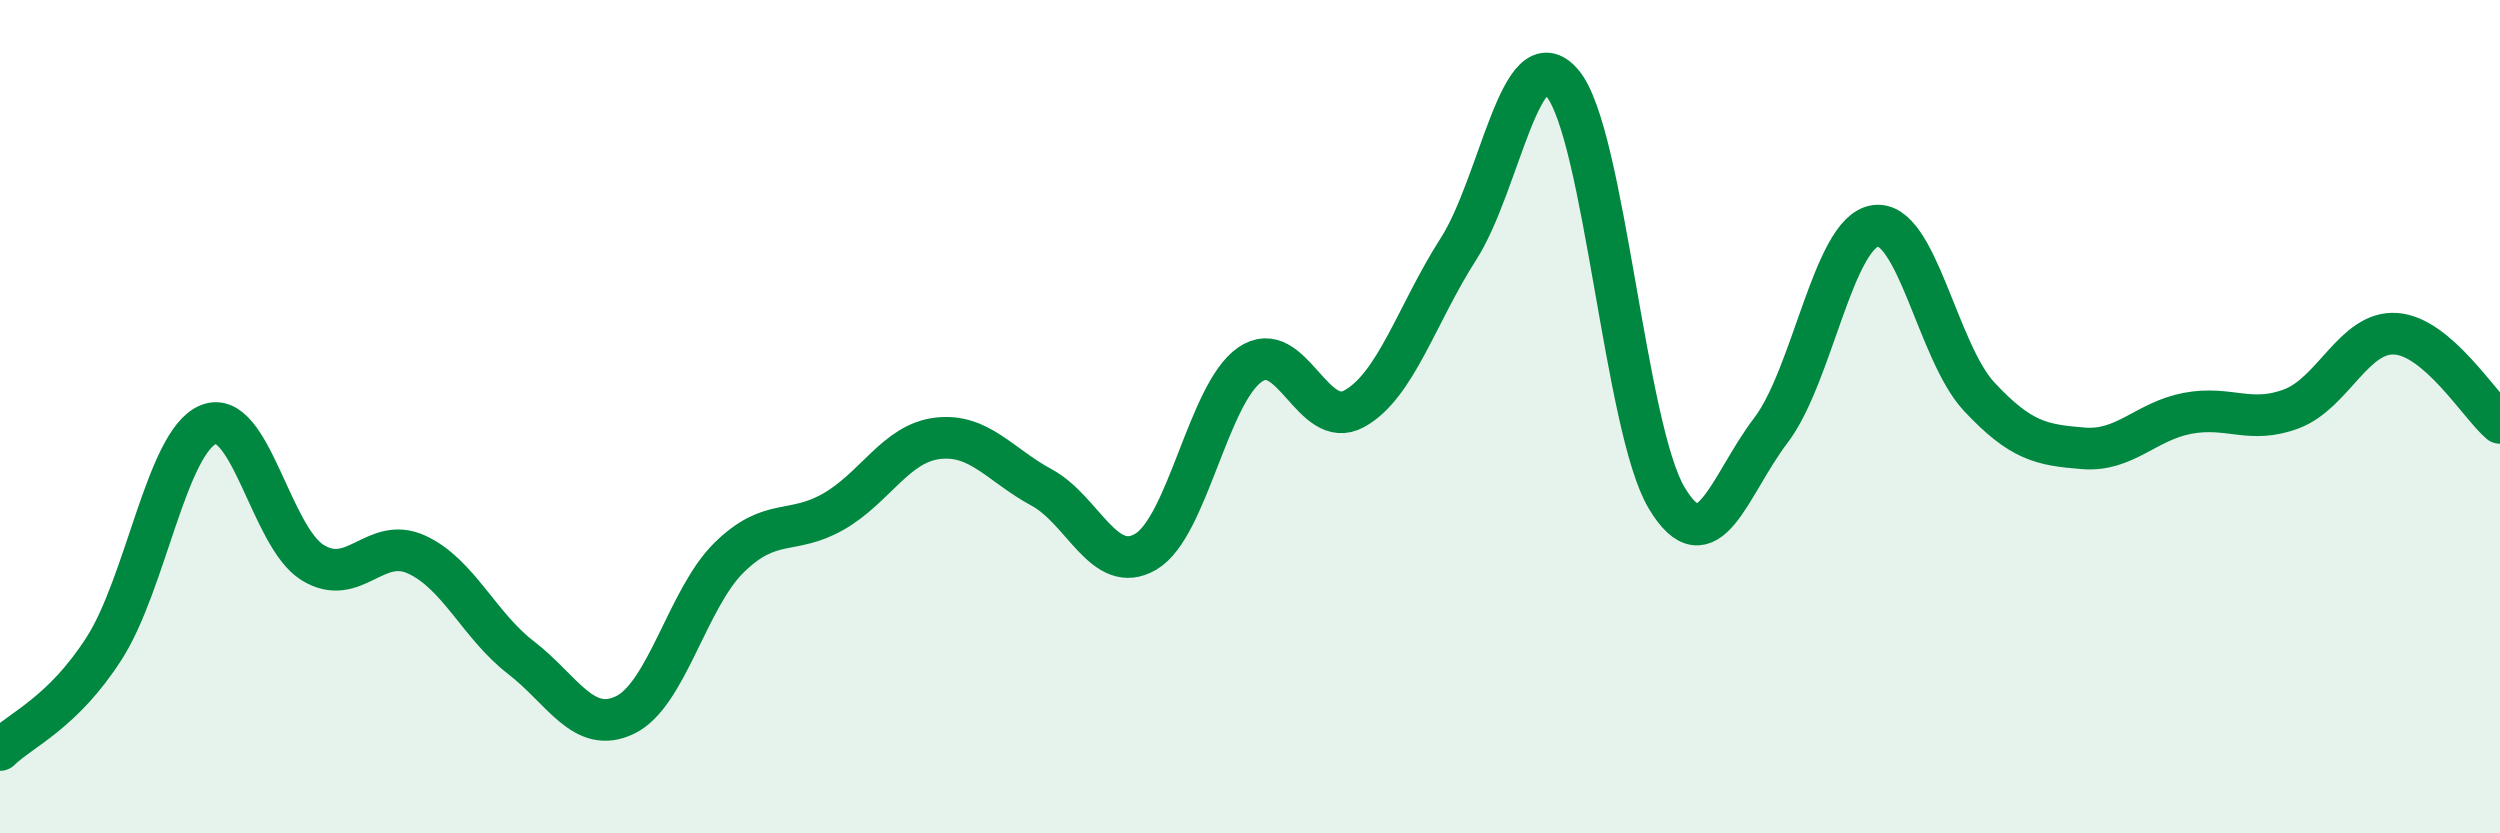 
    <svg width="60" height="20" viewBox="0 0 60 20" xmlns="http://www.w3.org/2000/svg">
      <path
        d="M 0,18 C 0.5,17.51 1.5,17.12 2.5,15.56 C 3.5,14 4,10.6 5,10.19 C 6,9.78 6.5,12.88 7.5,13.5 C 8.5,14.12 9,12.85 10,13.31 C 11,13.77 11.5,15.01 12.5,15.78 C 13.5,16.55 14,17.64 15,17.16 C 16,16.68 16.5,14.36 17.5,13.38 C 18.5,12.4 19,12.85 20,12.28 C 21,11.71 21.5,10.64 22.5,10.52 C 23.5,10.4 24,11.16 25,11.7 C 26,12.24 26.5,13.83 27.5,13.24 C 28.5,12.65 29,9.44 30,8.75 C 31,8.06 31.5,10.36 32.5,9.81 C 33.5,9.26 34,7.54 35,5.98 C 36,4.42 36.5,0.81 37.5,2 C 38.5,3.19 39,10.28 40,11.95 C 41,13.62 41.5,11.64 42.5,10.33 C 43.5,9.02 44,5.58 45,5.42 C 46,5.26 46.5,8.45 47.5,9.52 C 48.5,10.59 49,10.68 50,10.76 C 51,10.84 51.5,10.11 52.5,9.92 C 53.5,9.73 54,10.19 55,9.81 C 56,9.43 56.5,7.94 57.5,8.01 C 58.5,8.08 59.5,9.72 60,10.15L60 20L0 20Z"
        fill="#008740"
        opacity="0.1"
        stroke-linecap="round"
        stroke-linejoin="round"
      />
      <path
        d="M 0,18 C 0.5,17.51 1.5,17.12 2.5,15.56 C 3.5,14 4,10.6 5,10.19 C 6,9.78 6.5,12.88 7.5,13.5 C 8.5,14.12 9,12.85 10,13.31 C 11,13.77 11.5,15.01 12.5,15.78 C 13.5,16.55 14,17.64 15,17.16 C 16,16.68 16.5,14.36 17.5,13.38 C 18.5,12.4 19,12.85 20,12.28 C 21,11.71 21.5,10.64 22.5,10.52 C 23.5,10.4 24,11.16 25,11.7 C 26,12.24 26.5,13.83 27.5,13.24 C 28.5,12.65 29,9.44 30,8.75 C 31,8.06 31.5,10.36 32.5,9.81 C 33.5,9.26 34,7.54 35,5.98 C 36,4.42 36.5,0.81 37.5,2 C 38.5,3.19 39,10.28 40,11.95 C 41,13.62 41.5,11.64 42.5,10.33 C 43.5,9.02 44,5.58 45,5.42 C 46,5.26 46.5,8.45 47.5,9.52 C 48.5,10.59 49,10.68 50,10.76 C 51,10.84 51.5,10.11 52.5,9.92 C 53.5,9.73 54,10.19 55,9.81 C 56,9.43 56.5,7.94 57.5,8.01 C 58.5,8.08 59.5,9.72 60,10.15"
        stroke="#008740"
        stroke-width="1"
        fill="none"
        stroke-linecap="round"
        stroke-linejoin="round"
      />
    </svg>
  